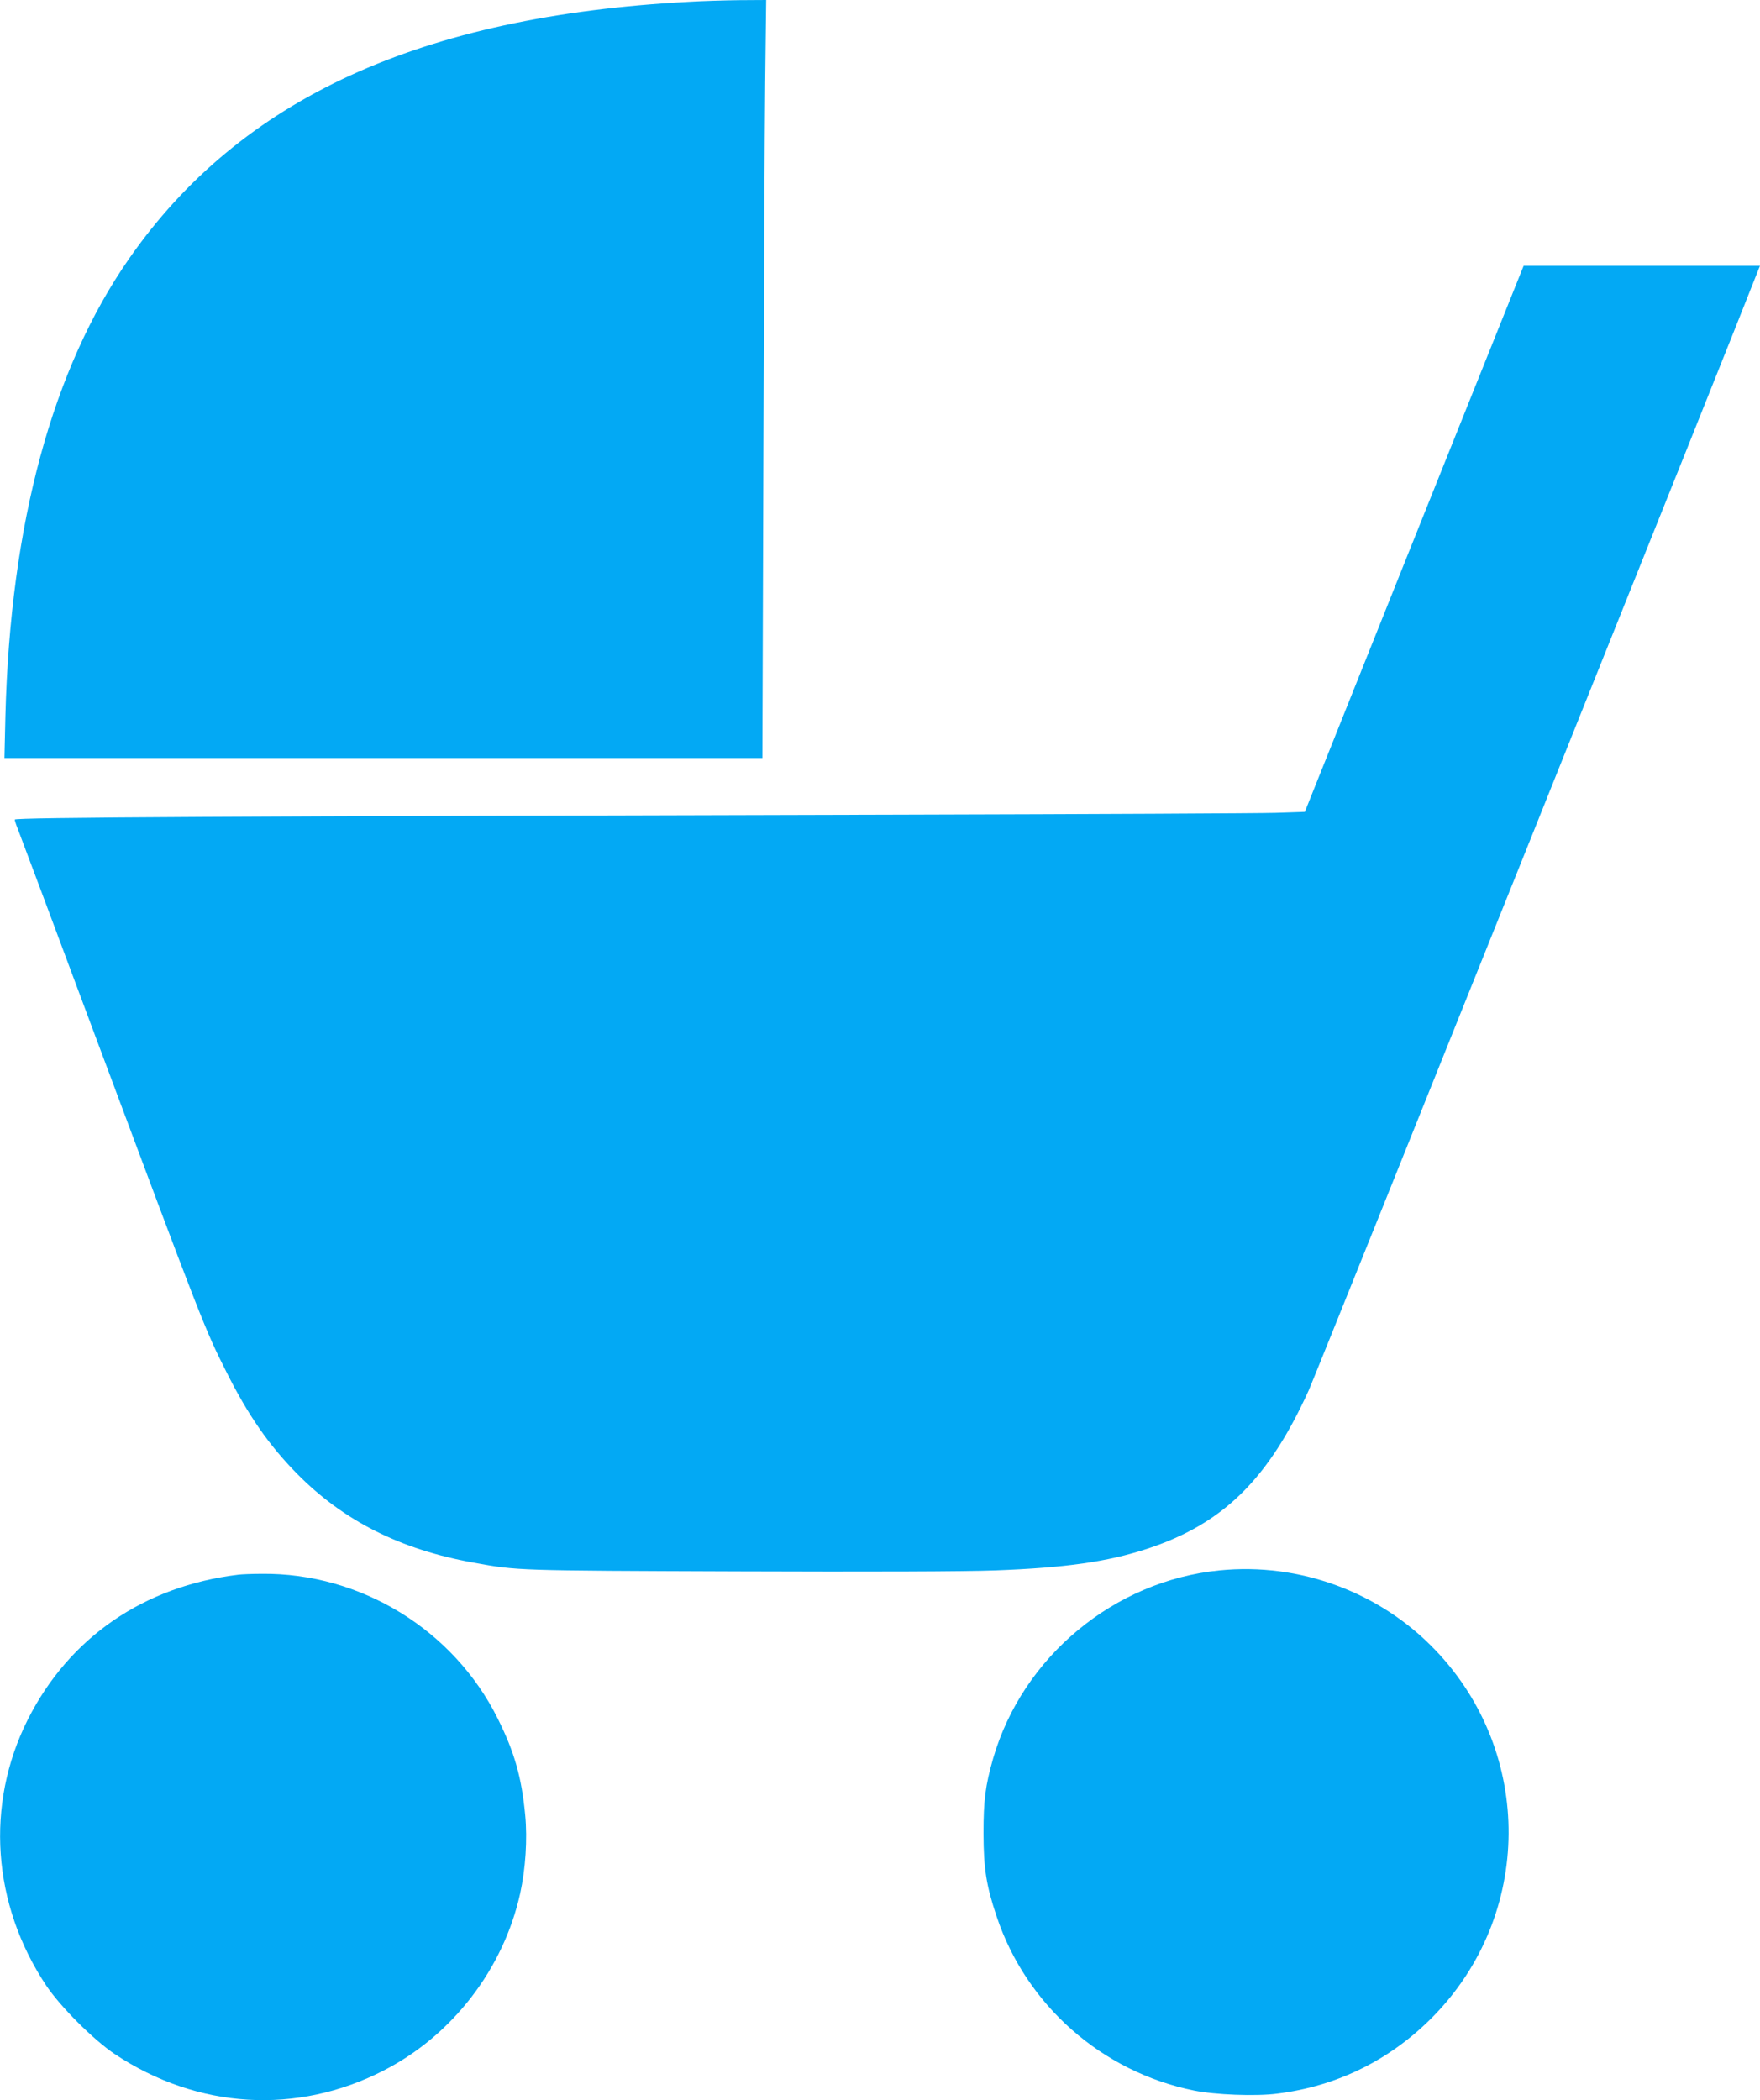 <?xml version="1.0" standalone="no"?>
<!DOCTYPE svg PUBLIC "-//W3C//DTD SVG 20010904//EN"
 "http://www.w3.org/TR/2001/REC-SVG-20010904/DTD/svg10.dtd">
<svg version="1.0" xmlns="http://www.w3.org/2000/svg"
 width="1073pt" height="1280pt" viewBox="0 0 1073 1280"
 preserveAspectRatio="xMidYMid meet">
<g transform="translate(0,1280) scale(0.1,-0.1)"
fill="#03a9f4" stroke="none">
<path d="M4200 12789 c-1637 -87 -2732 -589 -3412 -1564 -469 -673 -725 -1617
-755 -2787 l-6 -258 2310 0 2311 0 6 1808 c3 994 8 2033 11 2310 l6 502 -163
-1 c-90 -1 -228 -5 -308 -10z"/>
<path d="M9272 11138 c-10 -24 -310 -773 -668 -1665 l-649 -1621 -180 -6 c-99
-3 -1125 -8 -2280 -11 -4153 -10 -5405 -17 -5405 -30 0 -7 9 -34 20 -61 11
-27 218 -580 460 -1229 669 -1791 678 -1814 811 -2078 132 -263 258 -444 429
-618 284 -288 631 -463 1078 -543 270 -49 253 -48 1607 -53 818 -3 1386 -1
1575 6 425 16 680 52 922 131 464 152 740 423 987 967 41 90 2652 6595 2742
6831 l9 22 -721 0 -720 0 -17 -42z"/>
<path d="M7435 3229 c-642 -63 -1200 -526 -1380 -1145 -48 -168 -59 -255 -59
-459 1 -214 16 -314 80 -505 180 -540 641 -947 1203 -1061 127 -26 377 -36
507 -19 366 45 691 206 950 469 609 619 616 1606 15 2234 -338 354 -828 535
-1316 486z"/>
<path d="M1455 3203 c-578 -69 -1035 -384 -1287 -886 -258 -516 -216 -1122
113 -1617 85 -128 291 -334 419 -419 505 -336 1111 -372 1641 -99 417 214 728
618 830 1077 33 150 45 331 31 478 -22 232 -65 383 -167 588 -269 542 -837
890 -1440 883 -60 0 -123 -3 -140 -5z"/>
</g>
</svg>
